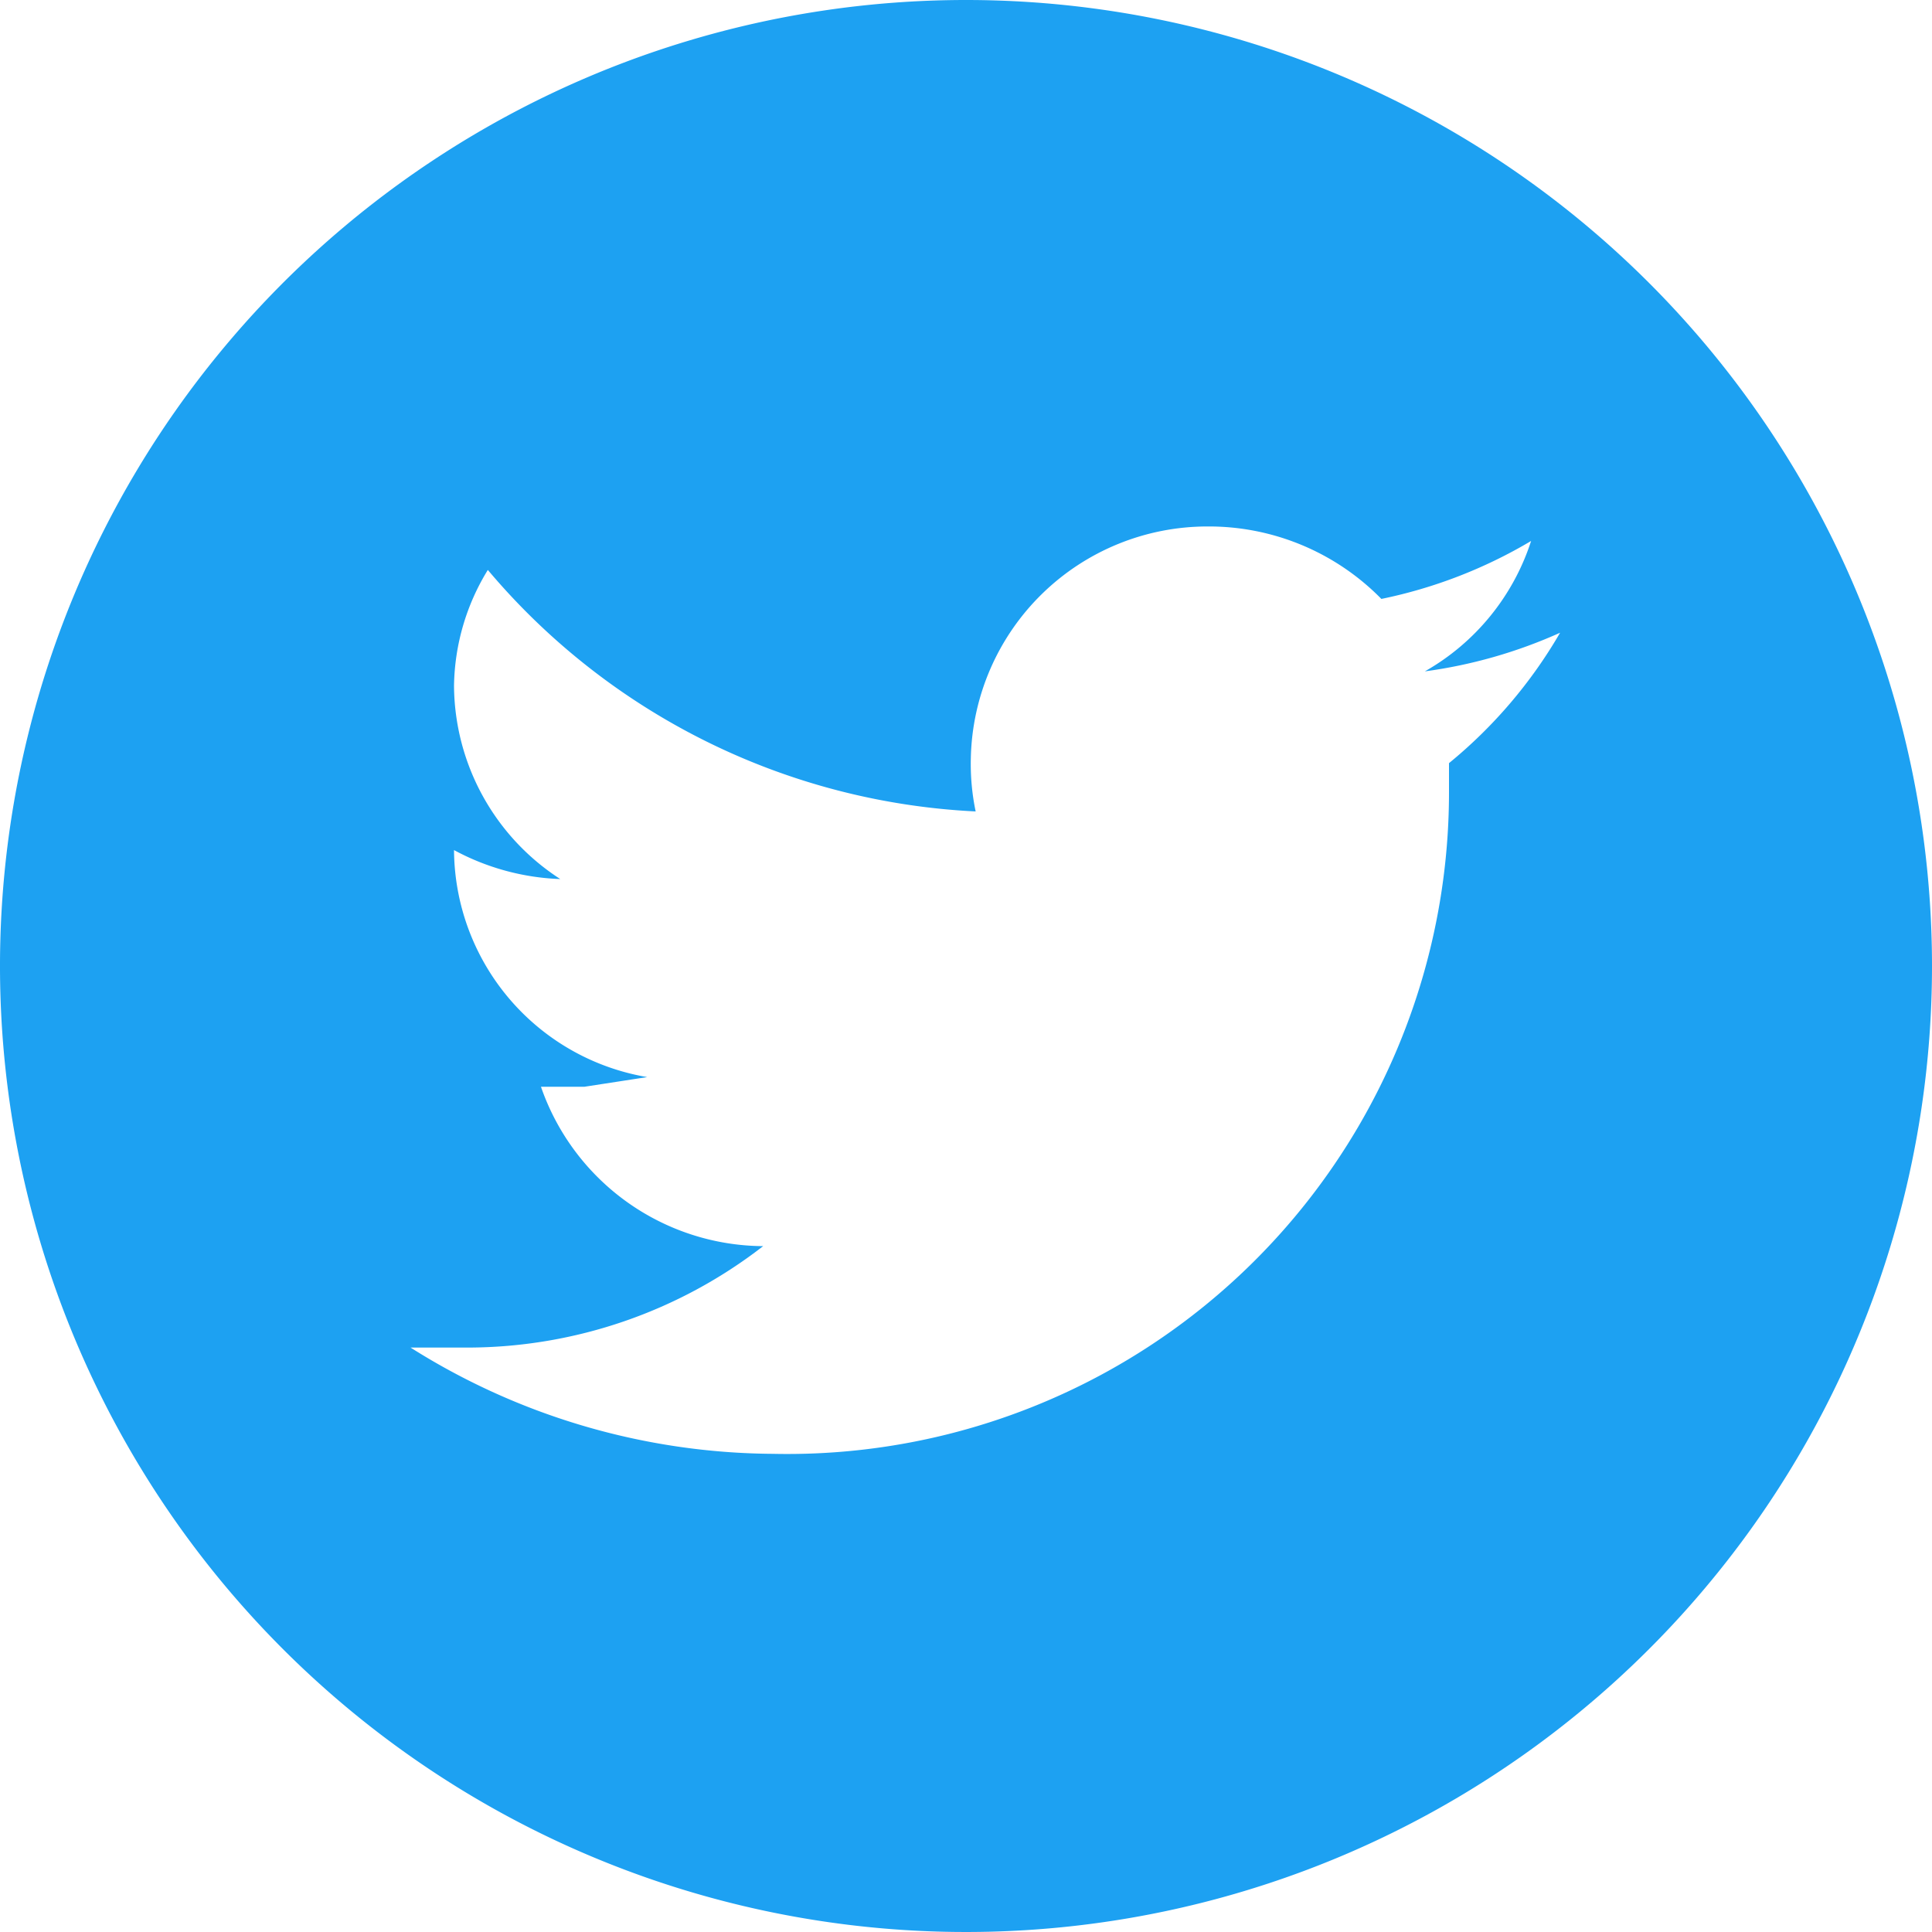 <svg id="icon-Twitter" xmlns="http://www.w3.org/2000/svg" width="20" height="20" viewBox="0 0 20 20">
  <path id="Path_11" data-name="Path 11" d="M10,0A10,10,0,1,0,20,10,10,10,0,0,0,10,0m5,7.9v.3a6.85,6.85,0,0,1-7,6.85,7.1,7.1,0,0,1-3.75-1.1h.6A5,5,0,0,0,7.9,12.9a2.45,2.45,0,0,1-2.3-1.65h.45l.65-.1a2.4,2.4,0,0,1-2-2.35h0a2.5,2.5,0,0,0,1.1.3,2.4,2.4,0,0,1-1.1-2,2.35,2.35,0,0,1,.35-1.2A7.05,7.05,0,0,0,10.1,8.4a2.4,2.4,0,0,1-.05-.55,2.45,2.45,0,0,1,2.45-2.4,2.5,2.5,0,0,1,1.8.75,5,5,0,0,0,1.55-.6,2.4,2.4,0,0,1-1.1,1.35,5.05,5.05,0,0,0,1.4-.4A4.95,4.95,0,0,1,15,7.9" fill="#1da1f2"/>
</svg>
